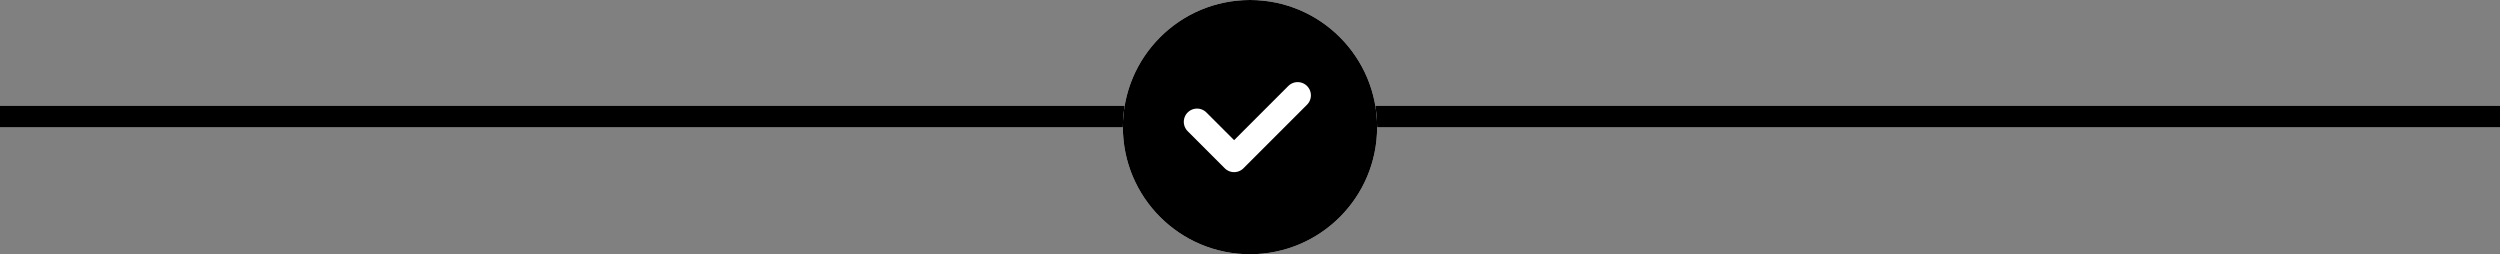 <svg width="236" height="24" viewBox="0 0 236 24" fill="none" xmlns="http://www.w3.org/2000/svg">
<rect x="0" y="0" width="236" height="24" fill="#808080" stroke="none"/>
<line y1="11" x2="236" y2="11" stroke="black" stroke-width="2"/>
<circle cx="118" cy="12" r="12" fill="white"/>
<circle cx="118" cy="12" r="12" fill="black"/>
<path d="M113 11.5L116.5 15L122.5 9" stroke="white" stroke-width="2.5" stroke-linecap="round" stroke-linejoin="round"/>
</svg>
